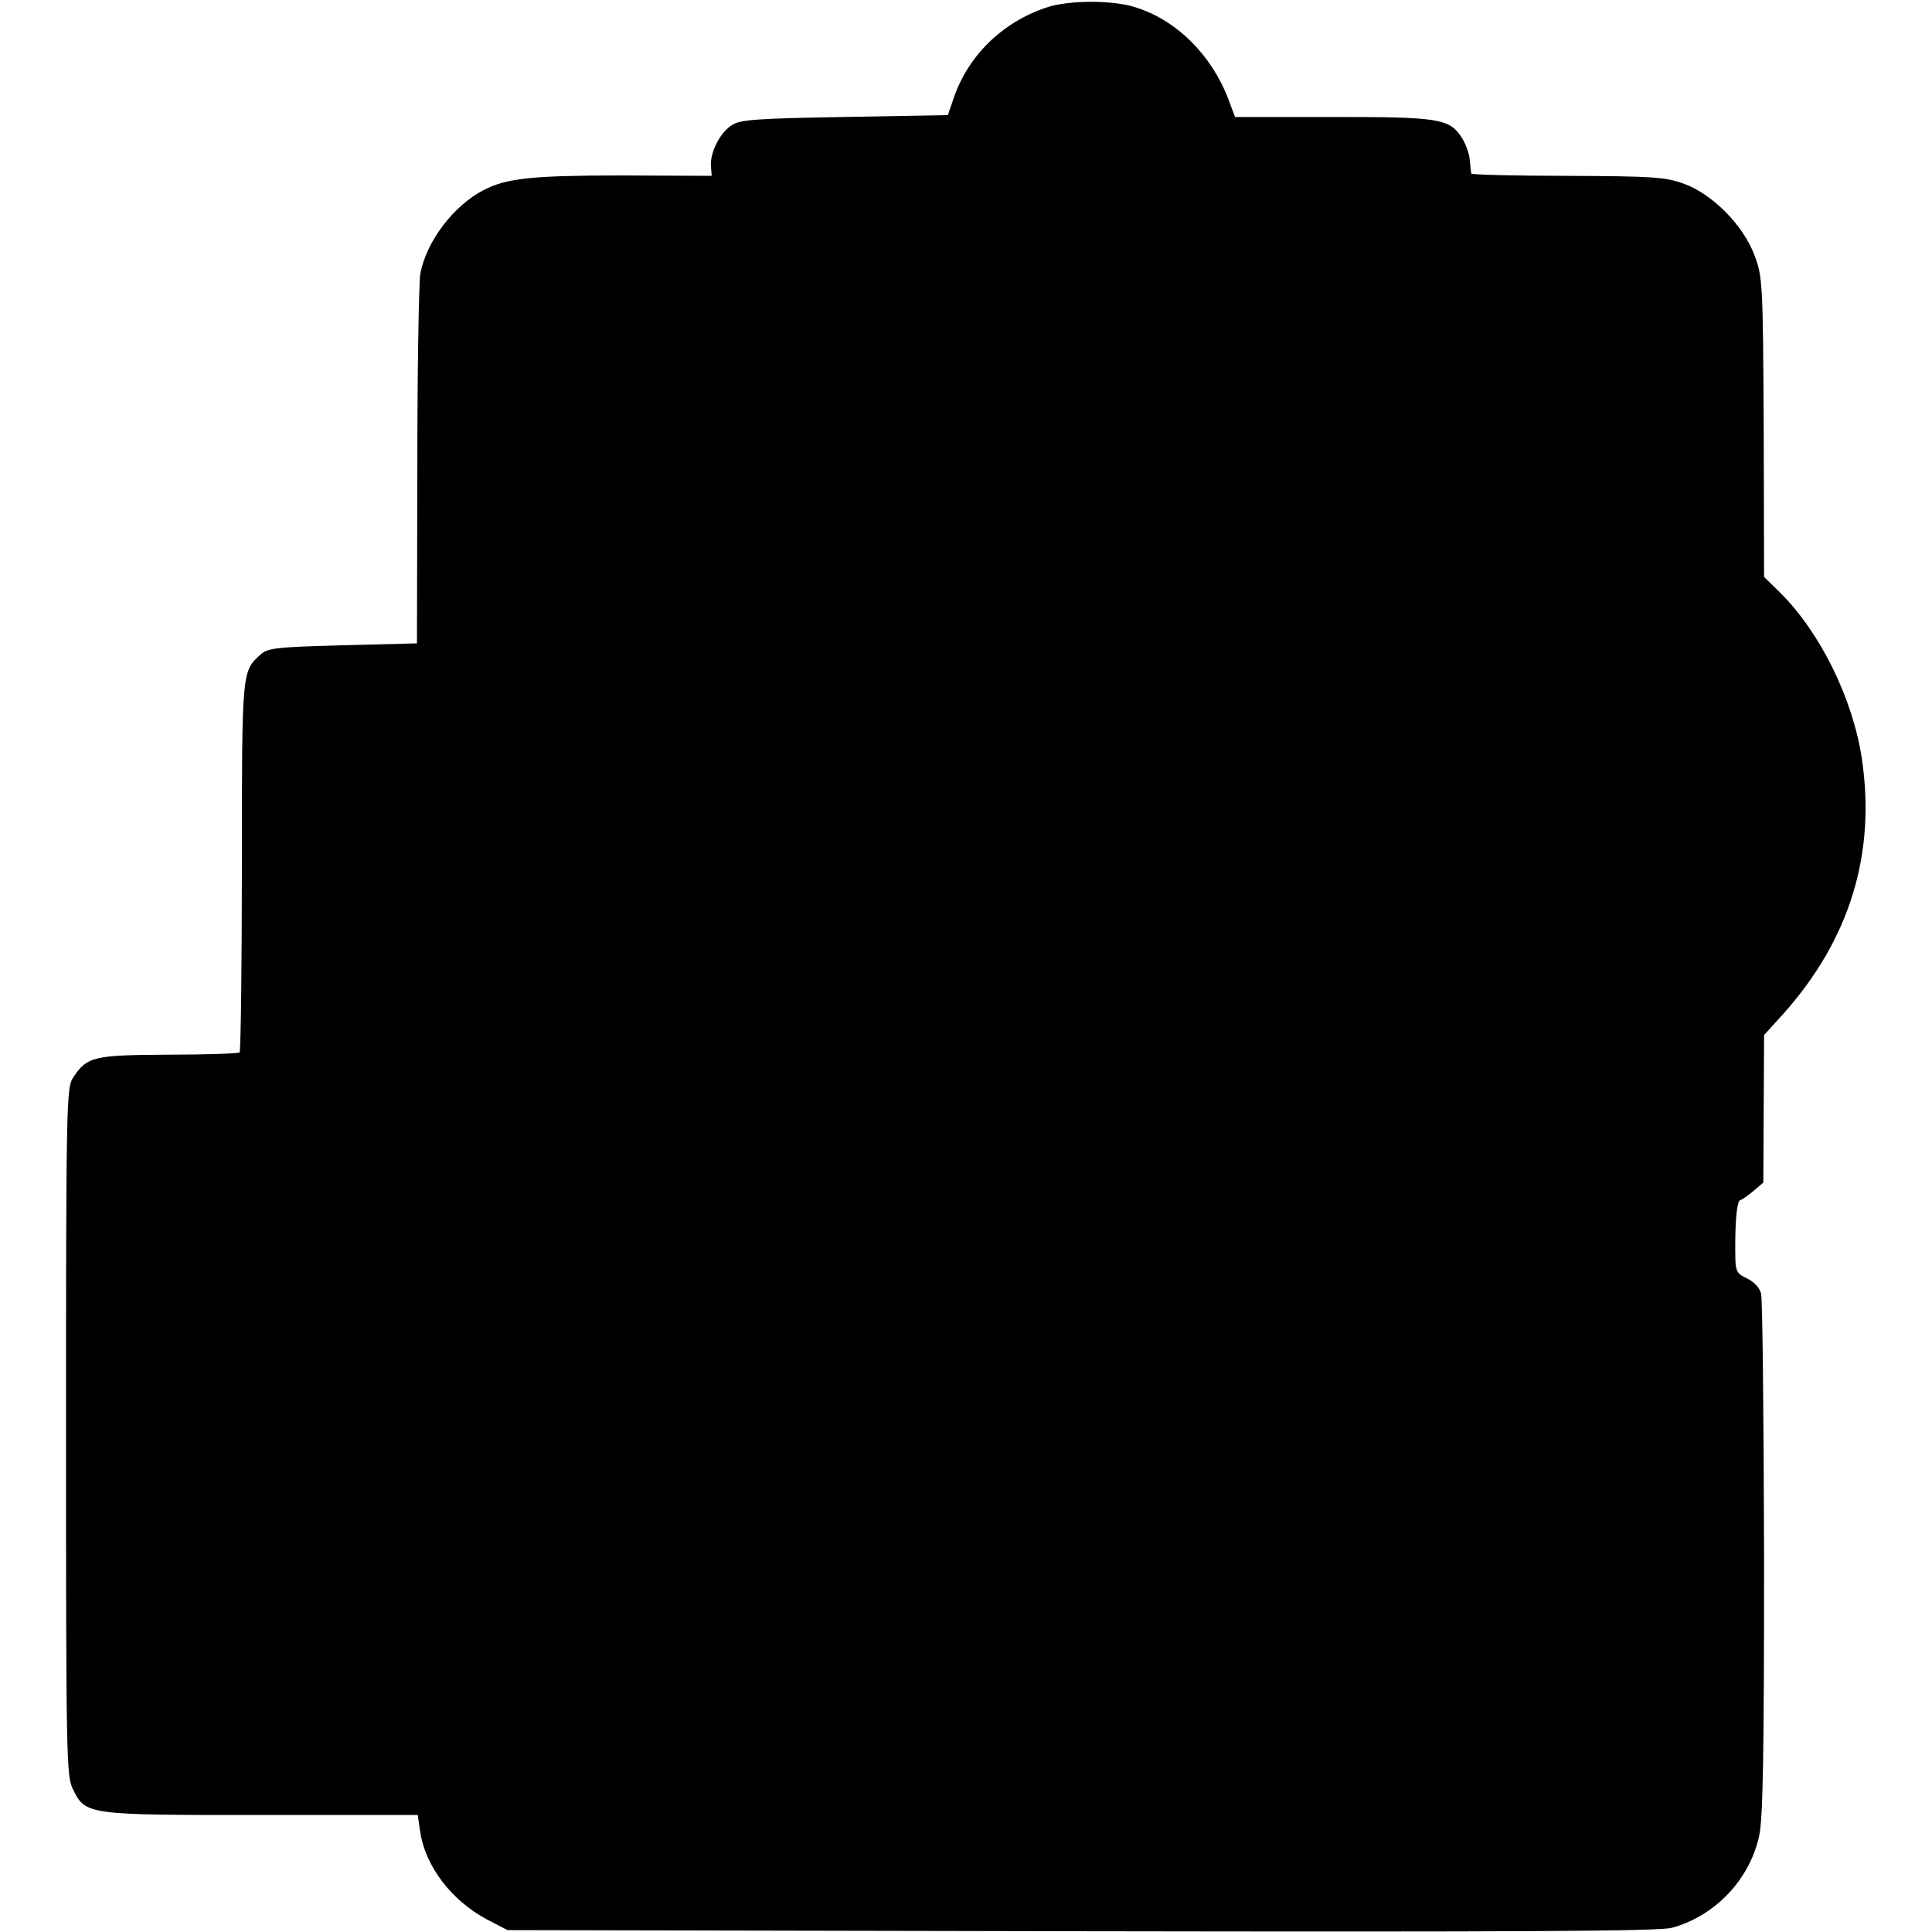 <?xml version="1.0" standalone="no"?>
<!DOCTYPE svg PUBLIC "-//W3C//DTD SVG 20010904//EN"
 "http://www.w3.org/TR/2001/REC-SVG-20010904/DTD/svg10.dtd">
<svg version="1.0" xmlns="http://www.w3.org/2000/svg"
 width="512pt" height="512pt" viewBox="0 0 512 512"
 preserveAspectRatio="xMidYMid meet">
<g transform="translate(0,512) scale(0.1,-0.1)"
fill="#000000" stroke="none">
<path d="M2773 5100 c-117 -39 -208 -128 -246 -241 l-15 -44 -274 -5 c-233 -4
-278 -7 -299 -22 -31 -20 -57 -71 -55 -107 l2 -27 -236 1 c-240 0 -307 -7
-369 -39 -80 -42 -151 -136 -167 -221 -4 -22 -8 -251 -8 -510 l-1 -470 -196
-5 c-179 -5 -199 -7 -219 -25 -49 -45 -49 -40 -49 -560 0 -268 -3 -490 -6
-494 -4 -3 -89 -6 -189 -6 -199 -1 -216 -5 -253 -62 -17 -25 -18 -86 -18 -937
0 -862 1 -912 18 -947 34 -69 35 -69 500 -69 l414 0 6 -40 c12 -93 82 -186
178 -237 l54 -28 1520 -3 c1164 -2 1531 0 1565 9 115 31 207 128 232 244 10
46 13 213 13 735 -1 371 -4 687 -8 702 -4 16 -19 31 -37 40 -25 11 -30 19 -31
48 -2 88 3 155 12 159 6 2 22 13 36 25 l26 22 1 195 1 196 49 54 c177 197 248
425 210 679 -24 159 -110 333 -215 438 l-44 43 -1 397 c-2 386 -3 399 -25 457
-30 79 -112 162 -189 189 -48 17 -83 19 -307 20 -139 0 -253 3 -254 6 -1 3 -2
19 -4 36 -1 17 -11 43 -21 59 -33 51 -60 55 -342 55 l-259 0 -18 48 c-45 117
-137 209 -247 243 -59 19 -178 19 -235 -1z"/>
</g>
</svg>
